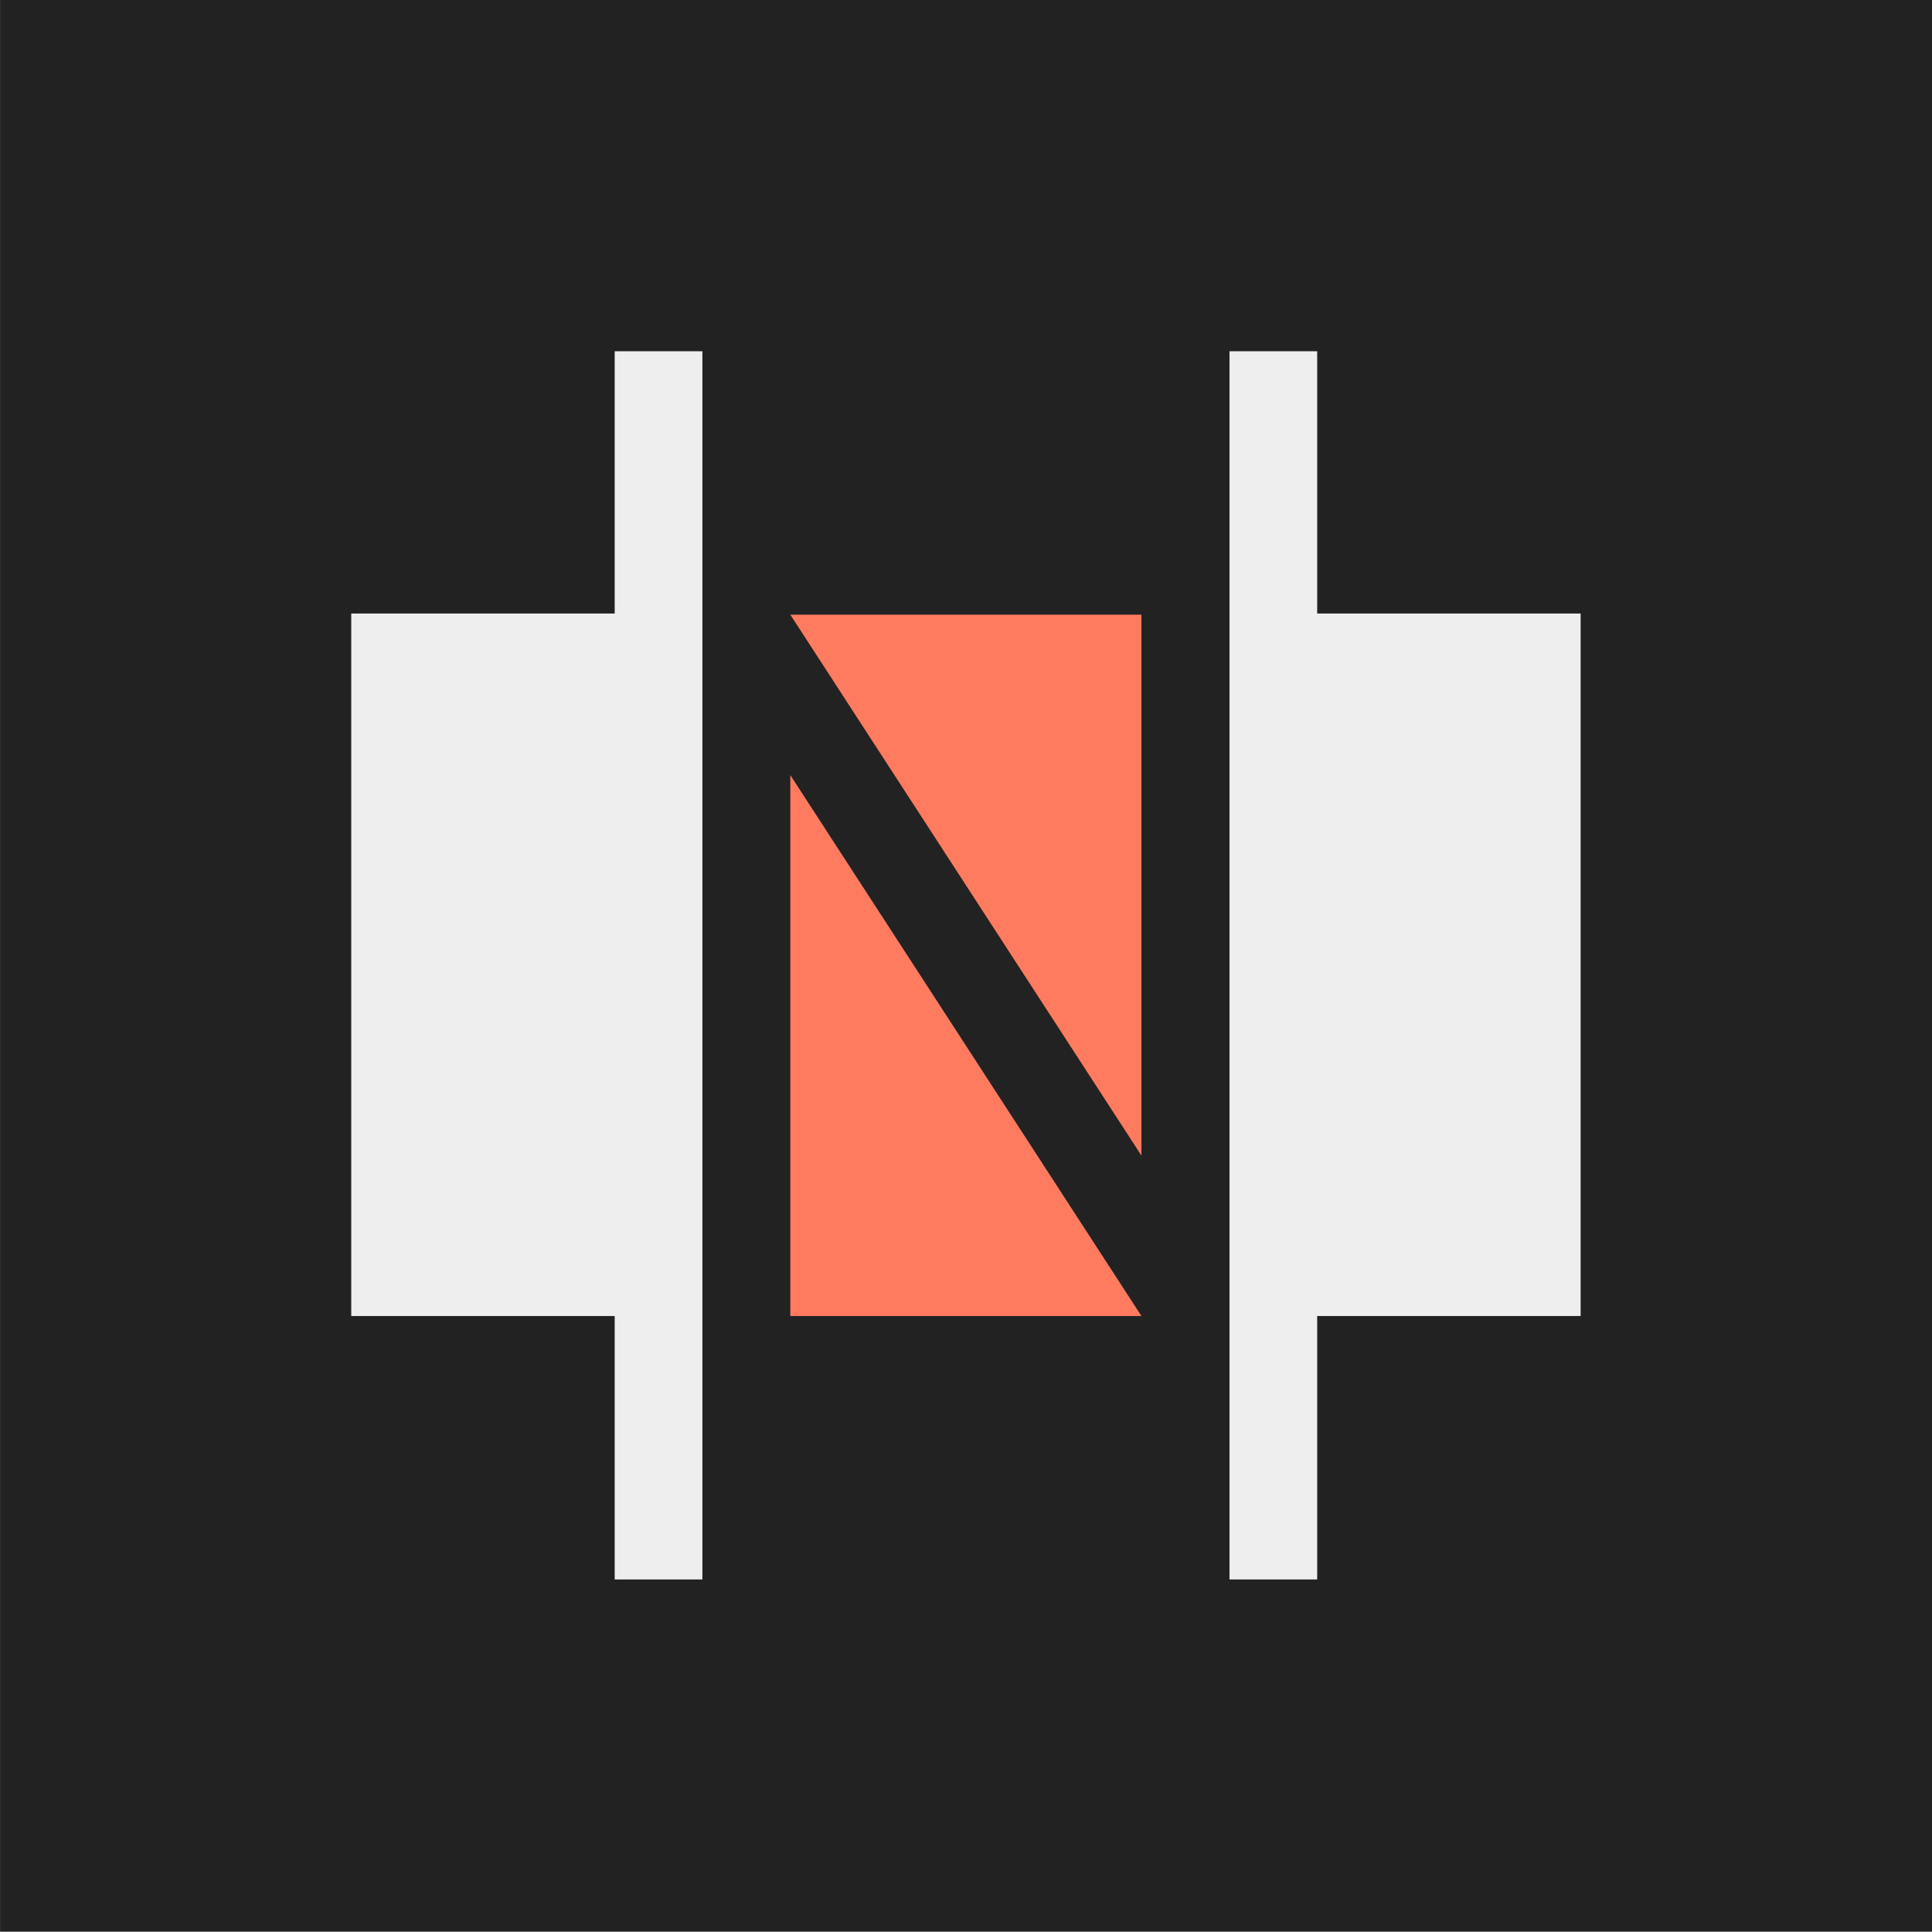<?xml version="1.0" standalone="no"?>
<!DOCTYPE svg PUBLIC "-//W3C//DTD SVG 1.1//EN" "http://www.w3.org/Graphics/SVG/1.1/DTD/svg11.dtd">
<!--Generator: Xara Designer (www.xara.com), SVG filter version: 6.7.0.0-->
<svg fill="none" fill-rule="evenodd" stroke="black" stroke-width="0.501" stroke-linejoin="bevel" stroke-miterlimit="10" font-family="Times New Roman" font-size="16" style="font-variant-ligatures:none" xmlns:xlink="http://www.w3.org/1999/xlink" xmlns="http://www.w3.org/2000/svg" version="1.1" overflow="visible" width="16.501pt" height="16.501pt" viewBox="551.623 -1540.12 16.501 16.501">
 <rect x="551.623" y="-1540.12" width="16.501" height="16.501" fill="#808080" stroke="none"/>
 <defs>
	</defs>
 <g id="Page background" transform="scale(1 -1)"/>
 <g id="Icon-bg" transform="scale(1 -1)">
  <rect x="551.624" y="1523.625" width="16.501" height="16.501" stroke="none" fill="#222222" stroke-width="0.066" stroke-linejoin="miter" stroke-linecap="round"/>
 </g>
 <g id="bereits gespeichert" transform="scale(1 -1)">
  <g id="Group" stroke="none">
   <path d="M 553.873,1537.87 L 553.873,1525.88 L 565.872,1525.88 L 565.872,1537.87 L 553.873,1537.87 Z" stroke-width="0.75" stroke-linejoin="miter" stroke-linecap="round" marker-start="none" marker-end="none"/>
   <path d="M 556.123,1526.63 L 556.123,1528.13 L 554.623,1528.13 C 554.209,1528.13 553.873,1528.46 553.873,1528.88 L 553.873,1534.88 C 553.873,1535.29 554.209,1535.62 554.623,1535.62 L 556.123,1535.62 L 556.123,1537.12 C 556.123,1537.54 556.459,1537.88 556.873,1537.88 L 557.622,1537.88 C 558.035,1537.88 558.372,1537.54 558.372,1537.12 L 558.372,1535.62 L 561.374,1535.62 L 561.374,1537.12 C 561.374,1537.54 561.71,1537.88 562.124,1537.88 L 562.873,1537.88 C 563.286,1537.88 563.623,1537.54 563.623,1537.12 L 563.623,1535.62 L 565.123,1535.62 C 565.536,1535.62 565.873,1535.29 565.873,1534.88 L 565.873,1528.88 C 565.873,1528.46 565.536,1528.13 565.123,1528.13 L 563.623,1528.13 L 563.623,1526.63 C 563.623,1526.21 563.286,1525.88 562.873,1525.88 L 562.124,1525.88 C 561.71,1525.88 561.374,1526.21 561.374,1526.63 L 561.374,1528.12 L 558.372,1528.12 L 558.372,1526.63 C 558.372,1526.21 558.035,1525.88 557.622,1525.88 L 556.873,1525.88 C 556.459,1525.88 556.123,1526.21 556.123,1526.63 Z" fill="#222222" stroke-linejoin="miter" marker-start="none" marker-end="none"/>
   <path d="M 556.873,1526.63 L 556.873,1528.88 L 554.623,1528.88 L 554.623,1534.88 L 556.873,1534.88 L 556.873,1537.12 L 557.622,1537.12 L 557.622,1526.63 L 556.873,1526.63 Z M 562.124,1526.63 L 562.124,1537.12 L 562.873,1537.12 L 562.873,1534.88 L 565.123,1534.88 L 565.123,1528.88 L 562.873,1528.88 L 562.873,1526.63 L 562.124,1526.63 Z" fill="#eeeeee" stroke-linejoin="round" marker-start="none" marker-end="none"/>
   <path d="M 558.373,1528.88 L 558.373,1533.5 L 561.372,1528.88 L 561.372,1528.88 L 558.373,1528.88 Z M 561.372,1530.25 L 558.373,1534.87 L 561.372,1534.87 L 561.372,1530.25 Z" fill="#ff7b5f" stroke-linejoin="miter" marker-start="none" marker-end="none"/>
  </g>
 </g>
 <g id="bg" transform="scale(1 -1)"/>
 <g id="16by16" transform="scale(1 -1)"/>
 <g id="Ebene 12" transform="scale(1 -1)"/>
 <g id="Outline" transform="scale(1 -1)"/>
 <g id="White" transform="scale(1 -1)"/>
 <g id="blue" transform="scale(1 -1)"/>
 <g id="pink" transform="scale(1 -1)"/>
 <g id="green" transform="scale(1 -1)"/>
 <g id="red" transform="scale(1 -1)"/>
 <g id="yellow" transform="scale(1 -1)"/>
</svg>
